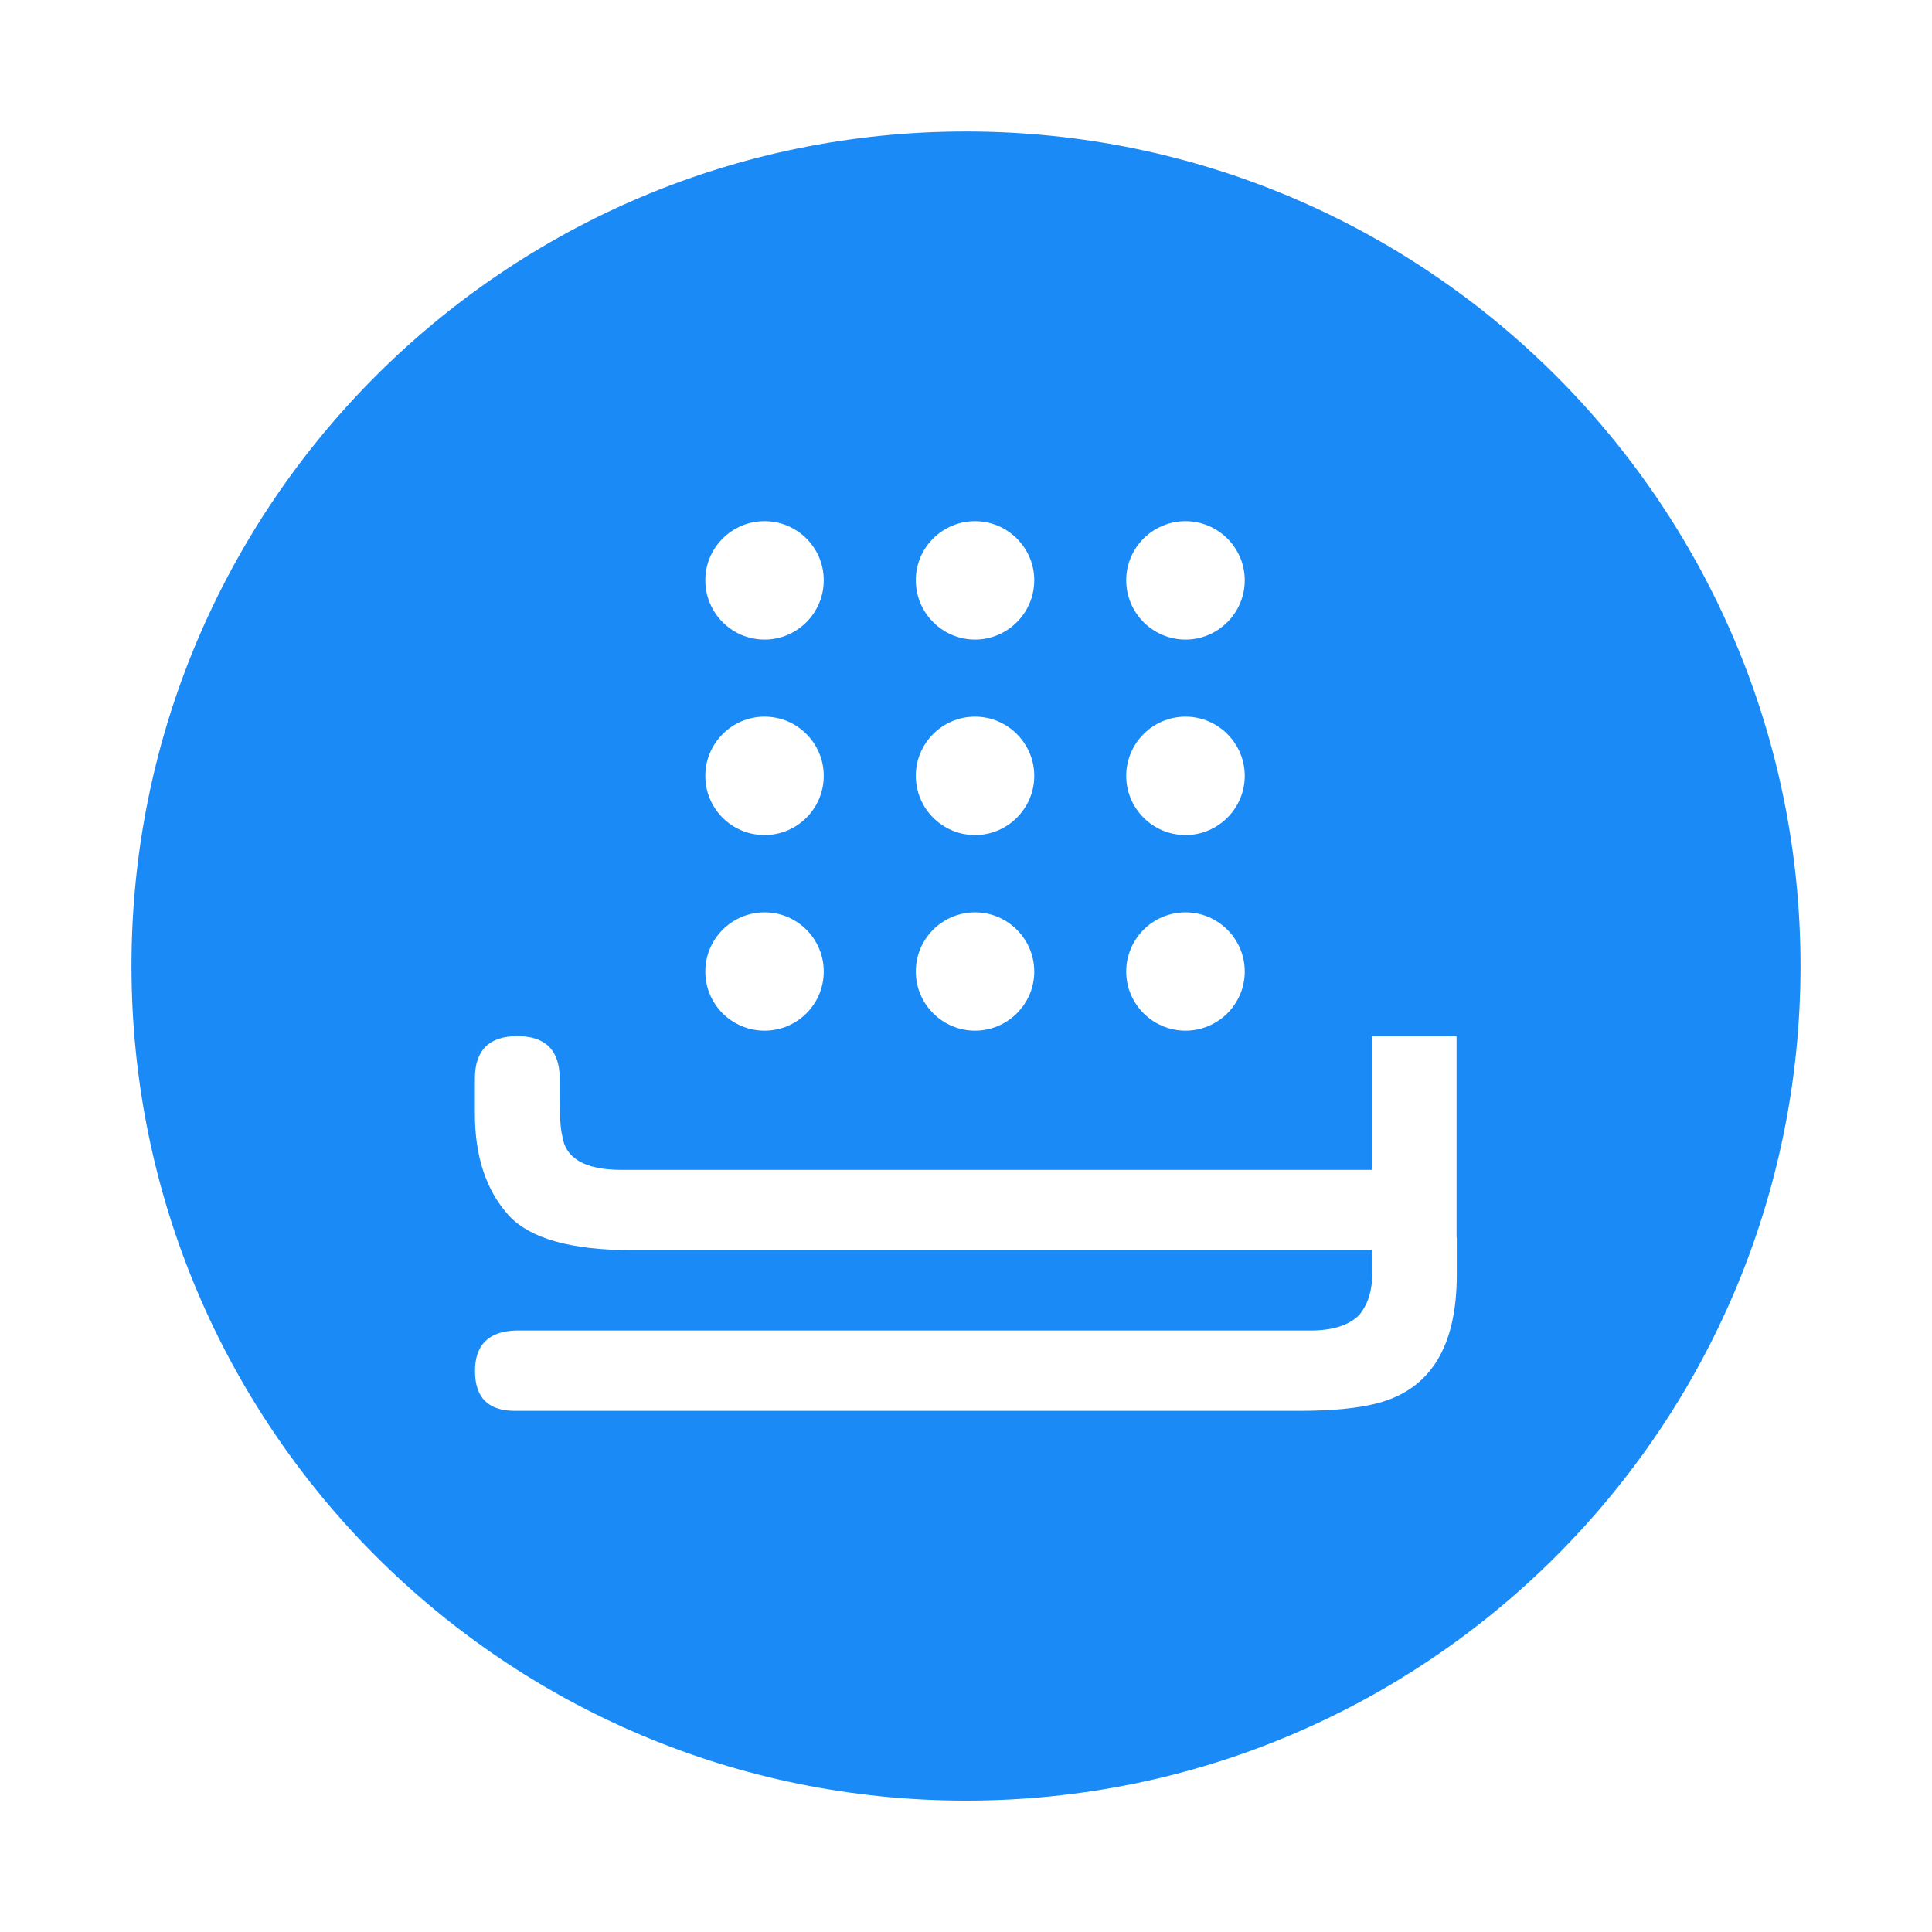 <?xml version="1.0" encoding="utf-8"?>
<!-- Generator: Adobe Illustrator 16.0.0, SVG Export Plug-In . SVG Version: 6.00 Build 0)  -->
<!DOCTYPE svg PUBLIC "-//W3C//DTD SVG 1.1//EN" "http://www.w3.org/Graphics/SVG/1.1/DTD/svg11.dtd">
<svg version="1.1" id="Layer_1" xmlns="http://www.w3.org/2000/svg" xmlns:xlink="http://www.w3.org/1999/xlink" x="0px" y="0px"
	 width="17.75px" height="17.75px" viewBox="0 0 17.75 17.75" enable-background="new 0 0 17.75 17.75" xml:space="preserve">
<g>
	<path fill="#1A8AF7" d="M8.875,1.208c-4.236,0-7.667,3.432-7.667,7.667s3.432,7.668,7.667,7.668c4.234,0,7.667-3.434,7.667-7.668
		S13.109,1.208,8.875,1.208z M10.892,4.788c0.299,0,0.544,0.244,0.544,0.543c0,0.3-0.245,0.545-0.544,0.545
		c-0.301,0-0.545-0.245-0.545-0.545C10.347,5.032,10.591,4.788,10.892,4.788z M10.892,6.584c0.299,0,0.544,0.245,0.544,0.544
		c0,0.3-0.245,0.544-0.544,0.544c-0.301,0-0.545-0.244-0.545-0.544C10.347,6.829,10.591,6.584,10.892,6.584z M10.892,8.382
		c0.299,0,0.544,0.244,0.544,0.544c0,0.299-0.245,0.543-0.544,0.543c-0.301,0-0.545-0.244-0.545-0.543
		C10.347,8.626,10.591,8.382,10.892,8.382z M8.958,4.788c0.299,0,0.544,0.244,0.544,0.543c0,0.3-0.245,0.545-0.544,0.545
		c-0.3,0-0.544-0.245-0.544-0.545C8.413,5.032,8.658,4.788,8.958,4.788z M8.958,6.584c0.299,0,0.544,0.245,0.544,0.544
		c0,0.3-0.245,0.544-0.544,0.544c-0.3,0-0.544-0.244-0.544-0.544C8.413,6.829,8.658,6.584,8.958,6.584z M8.958,8.382
		c0.299,0,0.544,0.244,0.544,0.544c0,0.299-0.245,0.543-0.544,0.543c-0.3,0-0.544-0.244-0.544-0.543
		C8.413,8.626,8.658,8.382,8.958,8.382z M7.024,4.788c0.301,0,0.544,0.244,0.544,0.543c0,0.3-0.243,0.545-0.544,0.545
		S6.48,5.631,6.48,5.331C6.48,5.032,6.724,4.788,7.024,4.788z M7.024,6.584c0.301,0,0.544,0.245,0.544,0.544
		c0,0.3-0.243,0.544-0.544,0.544S6.48,7.429,6.48,7.129C6.48,6.829,6.724,6.584,7.024,6.584z M7.024,8.382
		c0.301,0,0.544,0.244,0.544,0.544c0,0.299-0.243,0.543-0.544,0.543S6.48,9.226,6.48,8.926C6.48,8.626,6.724,8.382,7.024,8.382z
		 M13.384,11.369v0.343c0,0.658-0.241,1.051-0.725,1.179c-0.18,0.048-0.421,0.071-0.726,0.071H4.73
		c-0.244,0-0.366-0.121-0.366-0.366c0-0.24,0.124-0.363,0.372-0.372h7.303c0.203,0,0.354-0.047,0.449-0.143
		c0.079-0.096,0.119-0.221,0.119-0.375v-0.22H5.814c-0.564,0-0.942-0.106-1.139-0.318c-0.207-0.229-0.312-0.539-0.312-0.936V9.915
		V9.909c0-0.259,0.13-0.39,0.39-0.39c0.259,0,0.389,0.131,0.389,0.39v0.006v0.174c0,0.172,0.008,0.285,0.023,0.342
		c0.027,0.212,0.21,0.317,0.545,0.317h6.896V9.52h0.776V11.369z"/>
</g>
</svg>
